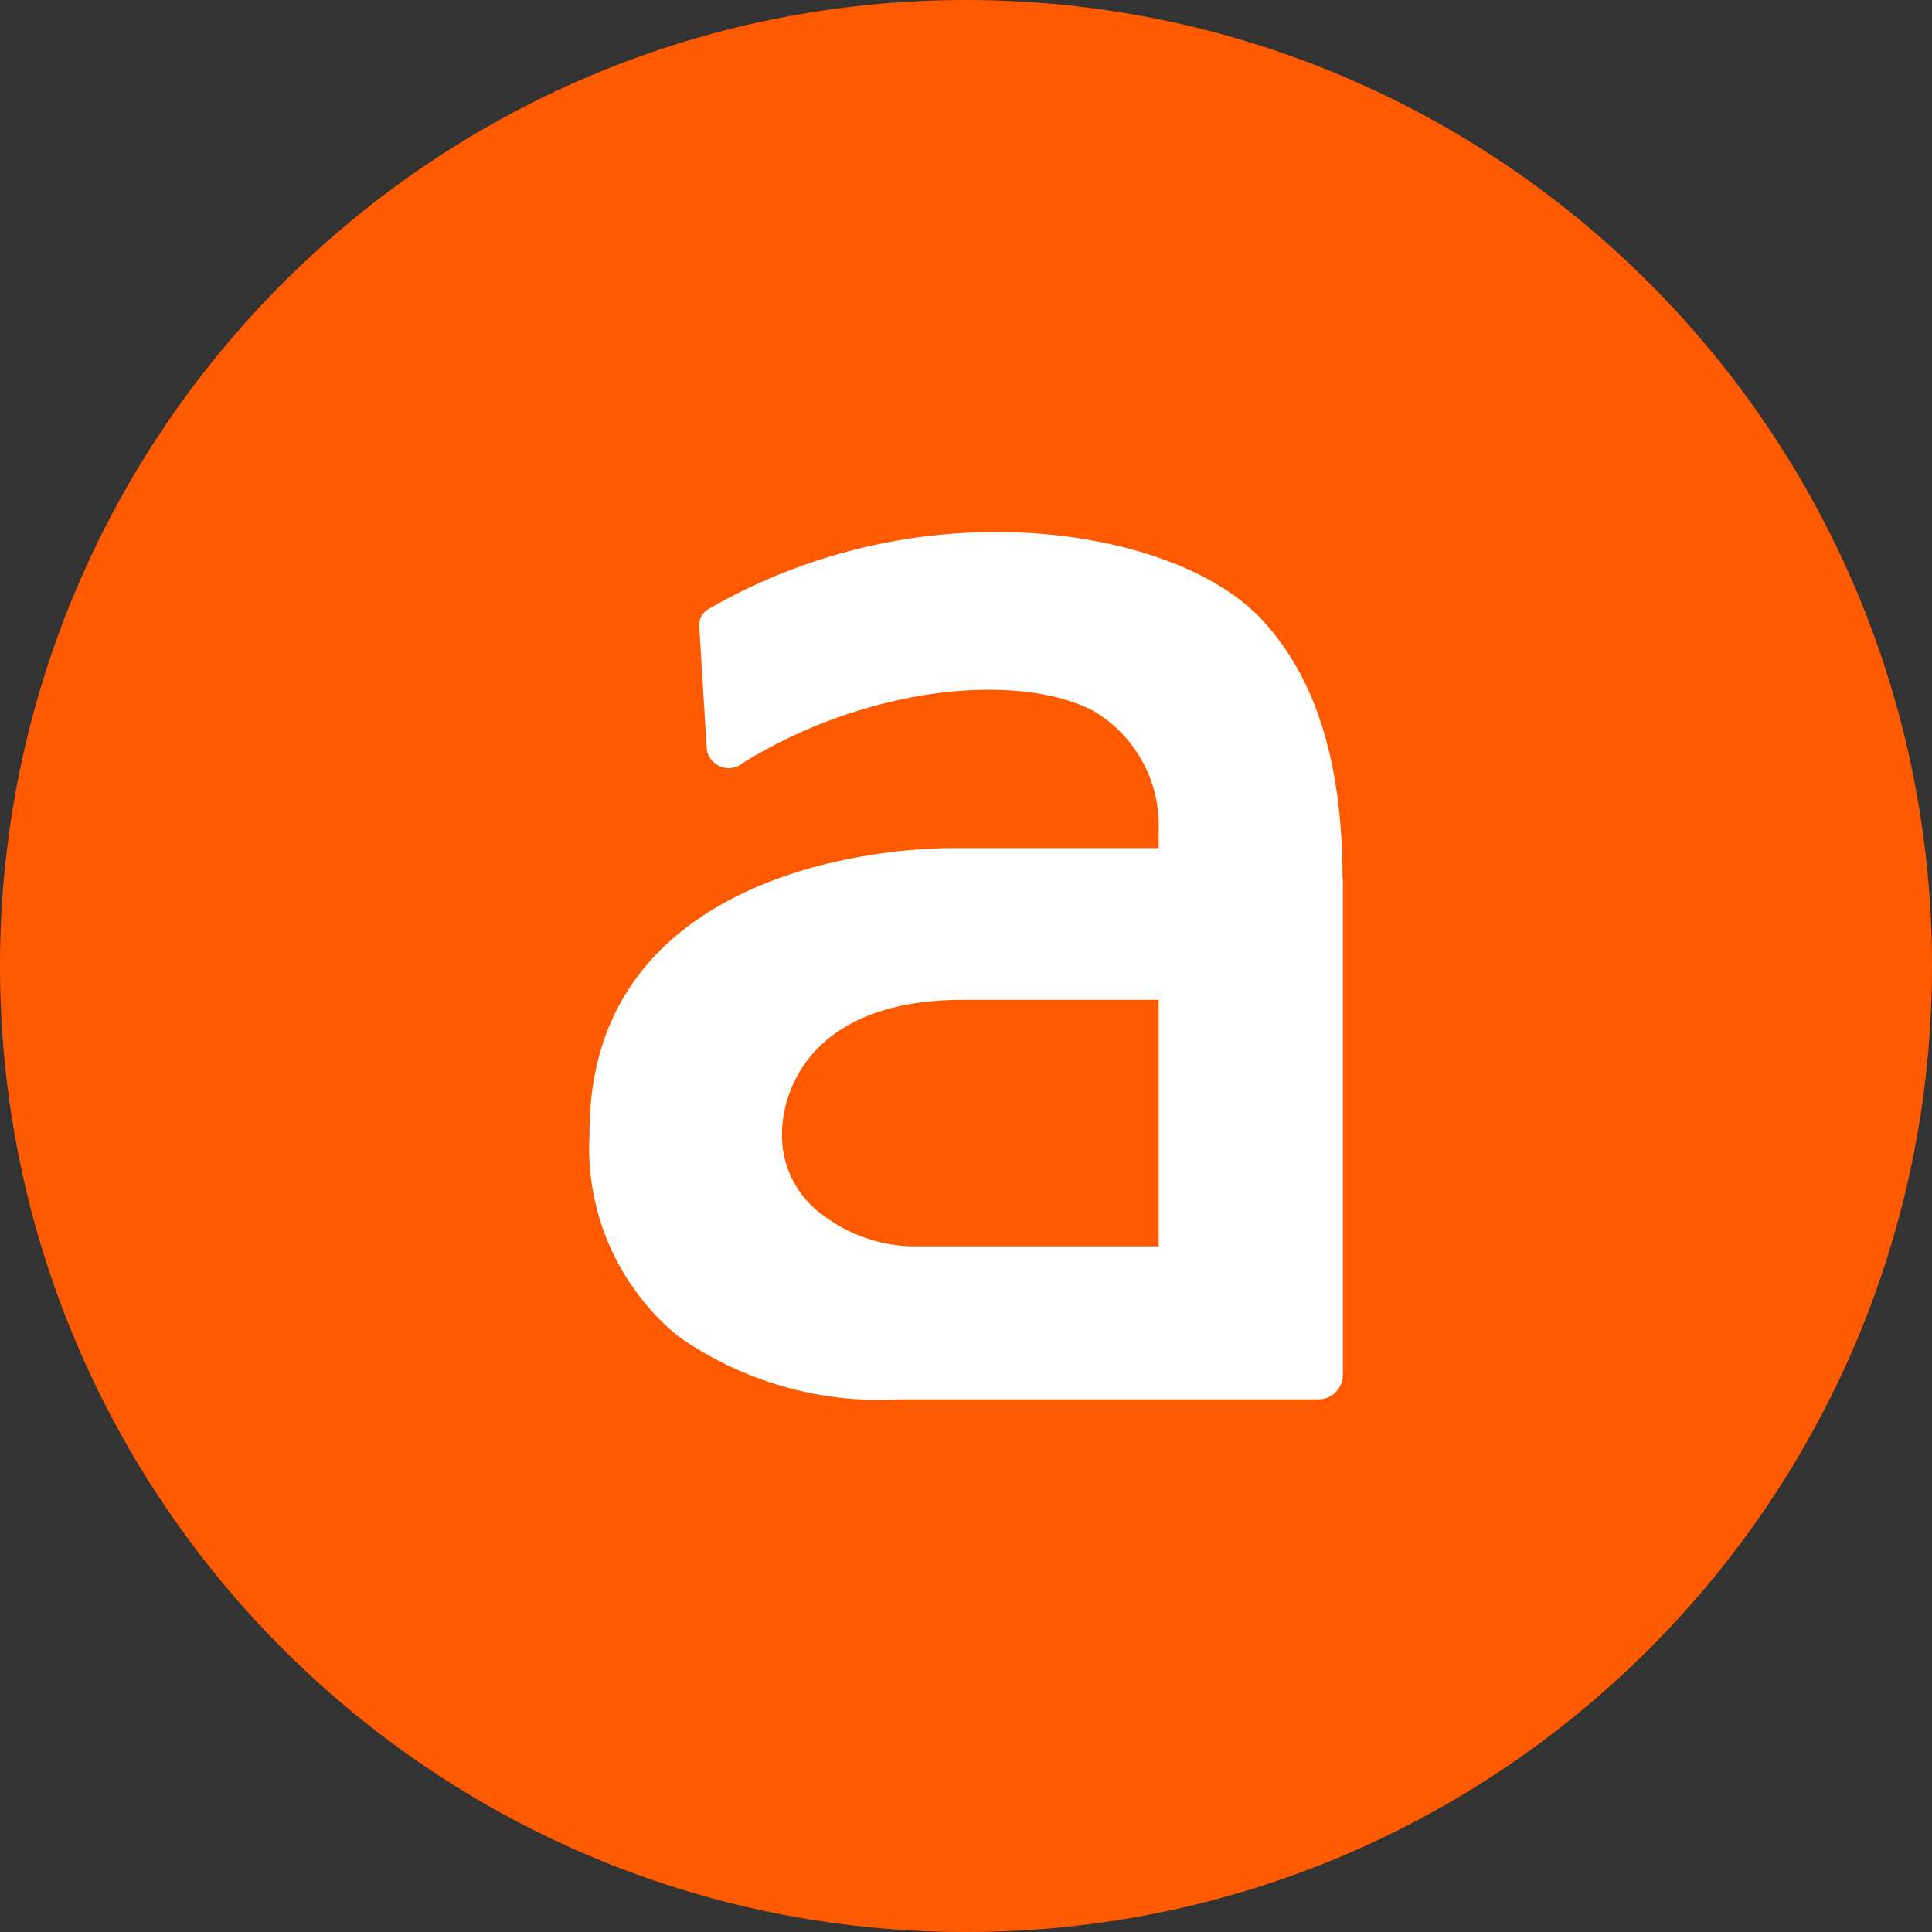 <?xml version="1.0" encoding="UTF-8" standalone="no"?><!DOCTYPE svg PUBLIC "-//W3C//DTD SVG 1.1//EN" "http://www.w3.org/Graphics/SVG/1.1/DTD/svg11.dtd"><svg width="512px" height="512px" version="1.1" xmlns="http://www.w3.org/2000/svg" xmlns:xlink="http://www.w3.org/1999/xlink" xml:space="preserve" xmlns:serif="http://www.serif.com/" style="fill-rule:evenodd;clip-rule:evenodd;stroke-linejoin:round;stroke-miterlimit:2;"><rect width="100%" height="100%" fill="#333333" stroke="none"/><g id="Icons"><g id="Social-Media-Collection"><g id="Youtube"><g id="Fill-314"><path id="Fill-207" d="M256,0c-141.392,0 -256,114.608 -256,256c0,141.376 114.608,256 256,256c141.392,0 256,-114.624 256,-256c0,-141.392 -114.608,-256 -256,-256Z" style="fill:#ff5a00;"/><path d="M355.786,232.924c-0,-29.939 -6.673,-52.678 -21.071,-68.394c-14.399,-15.715 -43.371,-23.529 -70.237,-23.529c-26.965,-0.105 -53.48,6.955 -76.821,20.457c-1.486,0.878 -2.391,2.488 -2.371,4.214l2.02,33.011c0.489,2.804 2.948,4.87 5.794,4.87c1.42,0 2.792,-0.514 3.863,-1.446c32.924,-20.281 72.432,-24.056 92.537,-13.872c11.256,6.488 18.028,18.712 17.559,31.695l0,4.829l-54.872,-0c-23.617,-0 -95.961,8.779 -95.961,75.241l-0,0.702c-1.141,20.496 7.578,40.351 23.441,53.38c17.095,12.042 37.771,17.954 58.648,16.769l111.062,-0c3.564,-0 6.497,-2.933 6.497,-6.497l-0,-131.694l-0.088,0.264Zm-48.727,97.365l-65.583,0c-8.414,-0.241 -16.547,-3.095 -23.266,-8.165c-7.013,-4.924 -11.132,-13.03 -10.975,-21.598c0,-11.852 7.99,-35.557 47.937,-35.557l51.887,0l0,65.32Z" style="fill:#fff;fill-rule:nonzero;"/></g></g></g></g></svg>